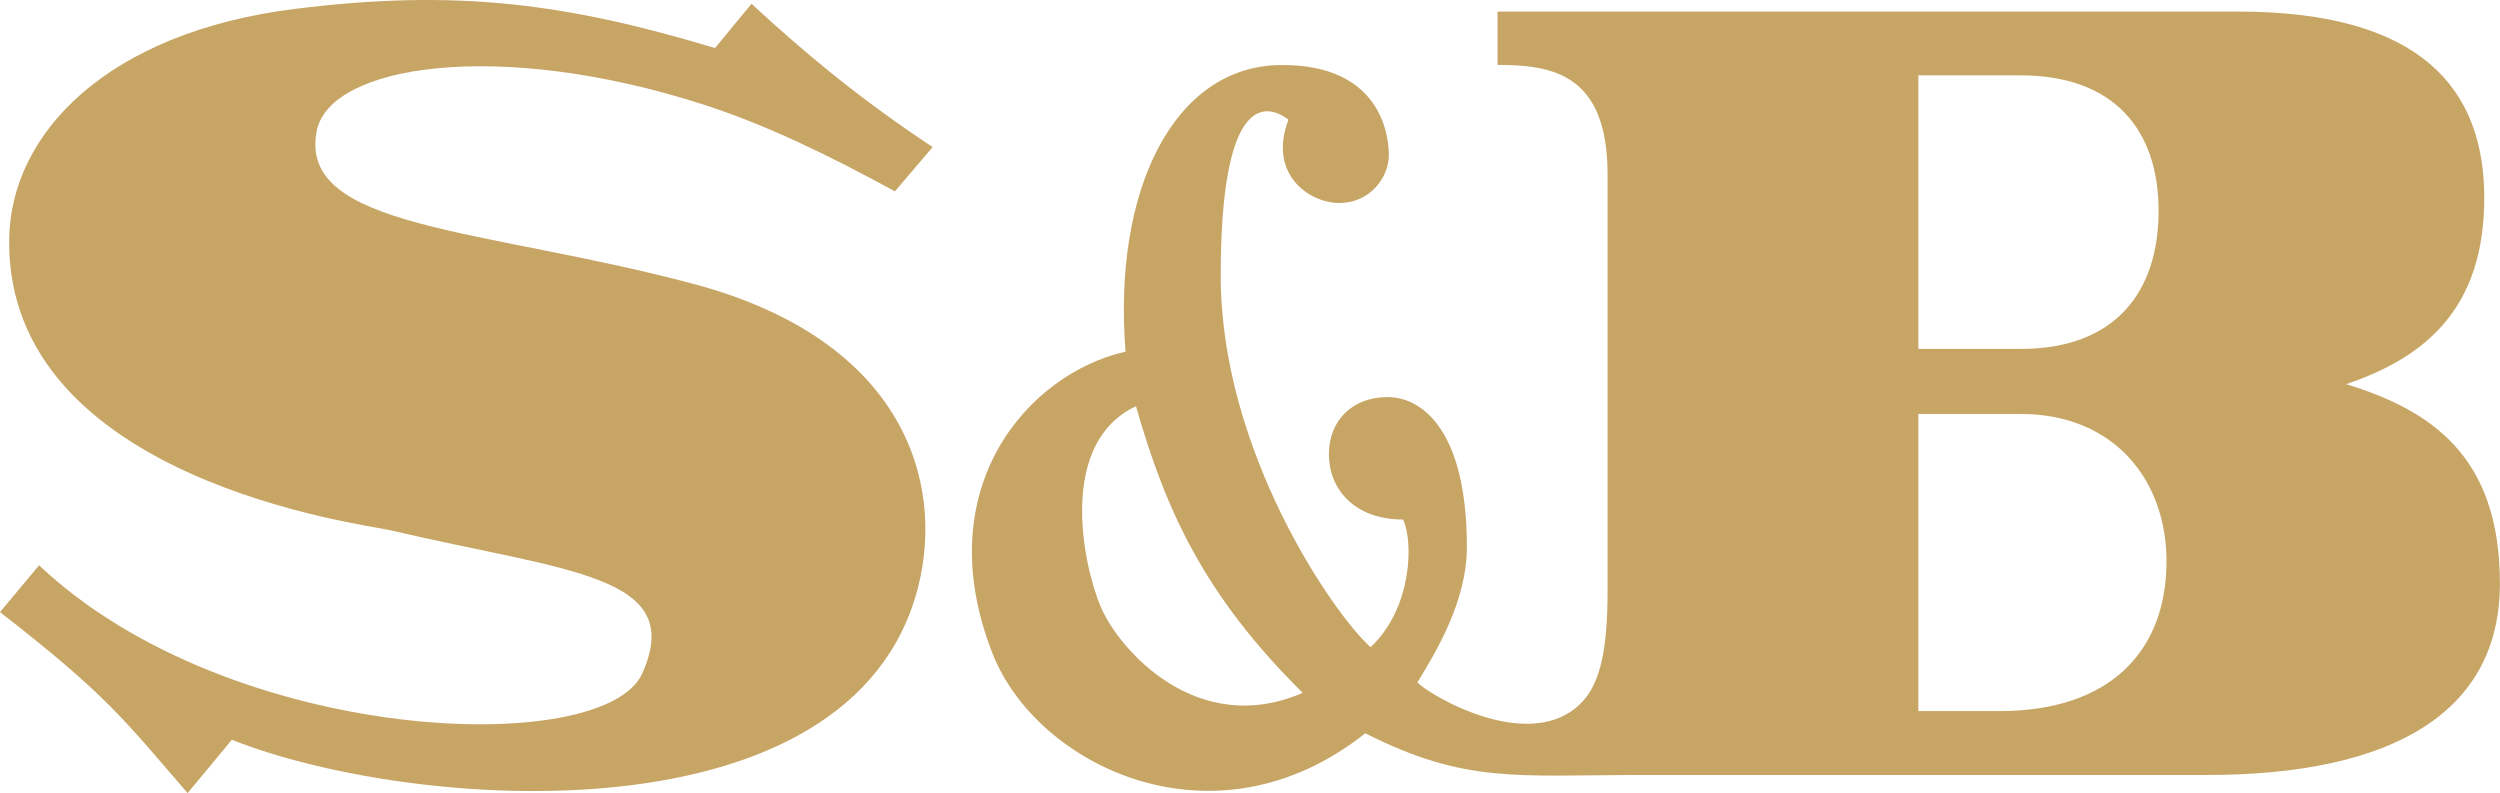 <svg xmlns="http://www.w3.org/2000/svg" xml:space="preserve" id="レイヤー_1" x="0" y="0" style="enable-background:new 0 0 239.88 76.11" version="1.1" viewBox="0 0 239.88 76.11"><style>.st2{fill:#c7a565}</style><path d="M67.52 10.04c5.9 1.9 11.93 4.81 18.35 8.32l3.62-4.25c-7-4.62-12.38-9.12-17.38-13.75l-3.5 4.25C54.43.35 43.89-1.1 28.25.86 10.39 3.1 1 12.73.88 22.98.6 46.09 35.13 50.33 37.38 50.86c17 4 28.5 4.25 24.25 13.75-3.67 8.21-39.57 6.92-57.88-10.37L0 58.73C10.12 66.6 11.75 68.85 18 76.1l4.25-5.12C39.57 77.88 81.93 81 88.12 56.23c2.5-10-1.38-23.62-21.62-29s-37.88-5.25-36.12-14.62c1.19-6.39 17.45-8.93 37.14-2.57zM225.12 36.86c7.75-2.62 13.25-7.38 13.25-17.88s-6.12-17.87-23.62-17.87h-71.06v5.12c5.12 0 10.56.75 10.56 10.5v40c0 5.43-.66 8.72-2.41 10.59-4.82 5.17-14.56-.53-15.84-1.84 1.75-2.87 4.75-7.75 4.75-13 0-11.13-4.25-14.38-7.62-14.38s-5.62 2.25-5.62 5.5 2.38 6.25 7.12 6.25c1 2.12.88 8.5-3.12 12.25-3.62-3.25-14.38-18.88-14.38-35.62s4-16.88 6.5-15c-2 5.25 2 8 4.88 8s4.75-2.38 4.75-4.62c0-1.91-.79-8.71-10.38-8.62-10.25.09-16.12 12-14.88 27.5-9.38 2.12-19 13.12-12.75 29 4.21 10.7 21.24 19.14 35.75 7.62 9.68 4.88 14.53 4 26.75 4h54c18 0 28.12-6.12 28.12-18.37s-6.62-16.63-14.75-19.13zm-119.5 21.37c-1.75-4.12-4.12-15.75 3.38-19.25 2.82 9.88 6.5 18.12 16 27.5-10.12 4.38-17.62-4.12-19.38-8.25zm78.44-51h9.81c9 0 13.25 5.25 13.25 13S203 33.48 193.88 33.48h-9.81V7.23zm7.82 61h-7.81V39.72h9.81c9 0 14 6.38 14 14.13 0 8.75-5.55 14.38-16 14.38z" class="st2"/></svg>